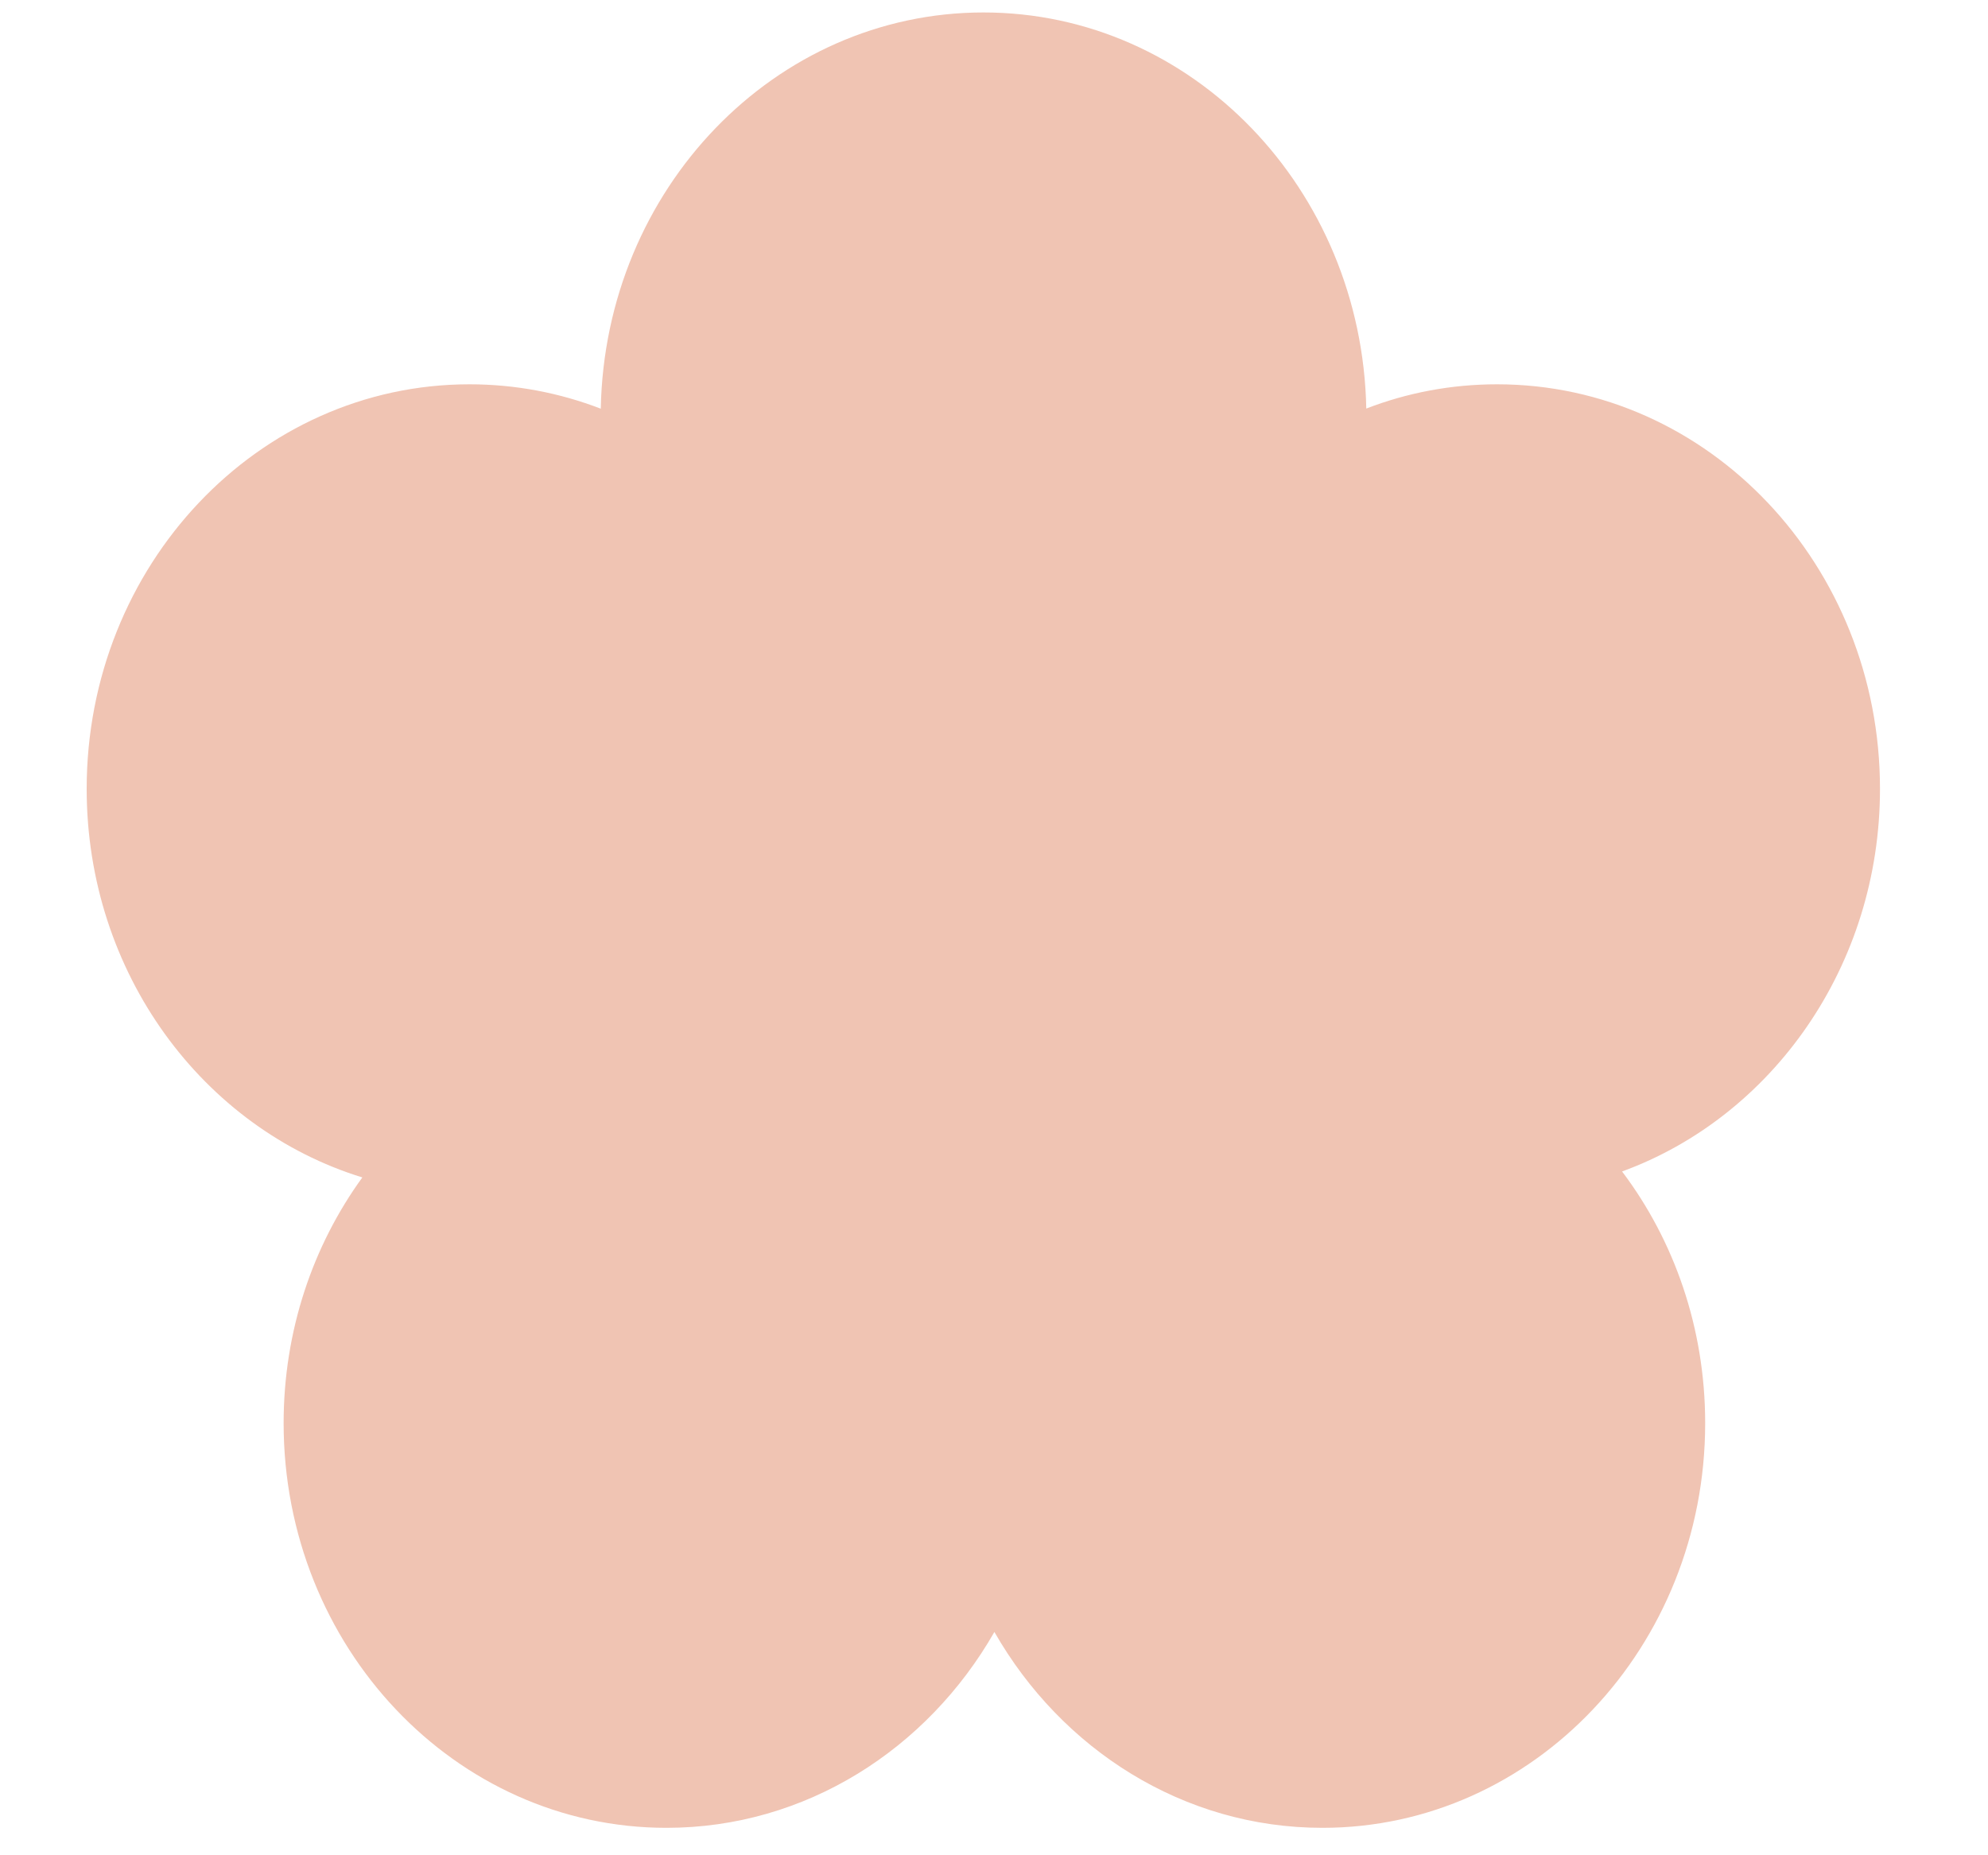 <?xml version="1.0" encoding="UTF-8"?> <svg xmlns="http://www.w3.org/2000/svg" width="15" height="14" viewBox="0 0 15 14" fill="none"><path fill-rule="evenodd" clip-rule="evenodd" d="M7.421 0.094C8.996 0.094 10.276 1.426 10.309 3.083C10.617 2.964 10.949 2.9 11.296 2.9C12.892 2.9 14.185 4.267 14.185 5.953C14.185 7.29 13.371 8.427 12.239 8.84C12.632 9.361 12.866 10.021 12.866 10.739C12.866 12.425 11.573 13.793 9.978 13.793C8.928 13.793 8.009 13.2 7.503 12.315C6.997 13.2 6.078 13.793 5.029 13.793C3.433 13.793 2.14 12.425 2.14 10.739C2.14 10.042 2.361 9.399 2.734 8.885C1.532 8.515 0.654 7.343 0.654 5.953C0.654 4.267 1.947 2.9 3.542 2.9C3.89 2.9 4.224 2.965 4.533 3.084C4.565 1.427 5.846 0.094 7.421 0.094Z" fill="#F0C4B3"></path></svg> 
